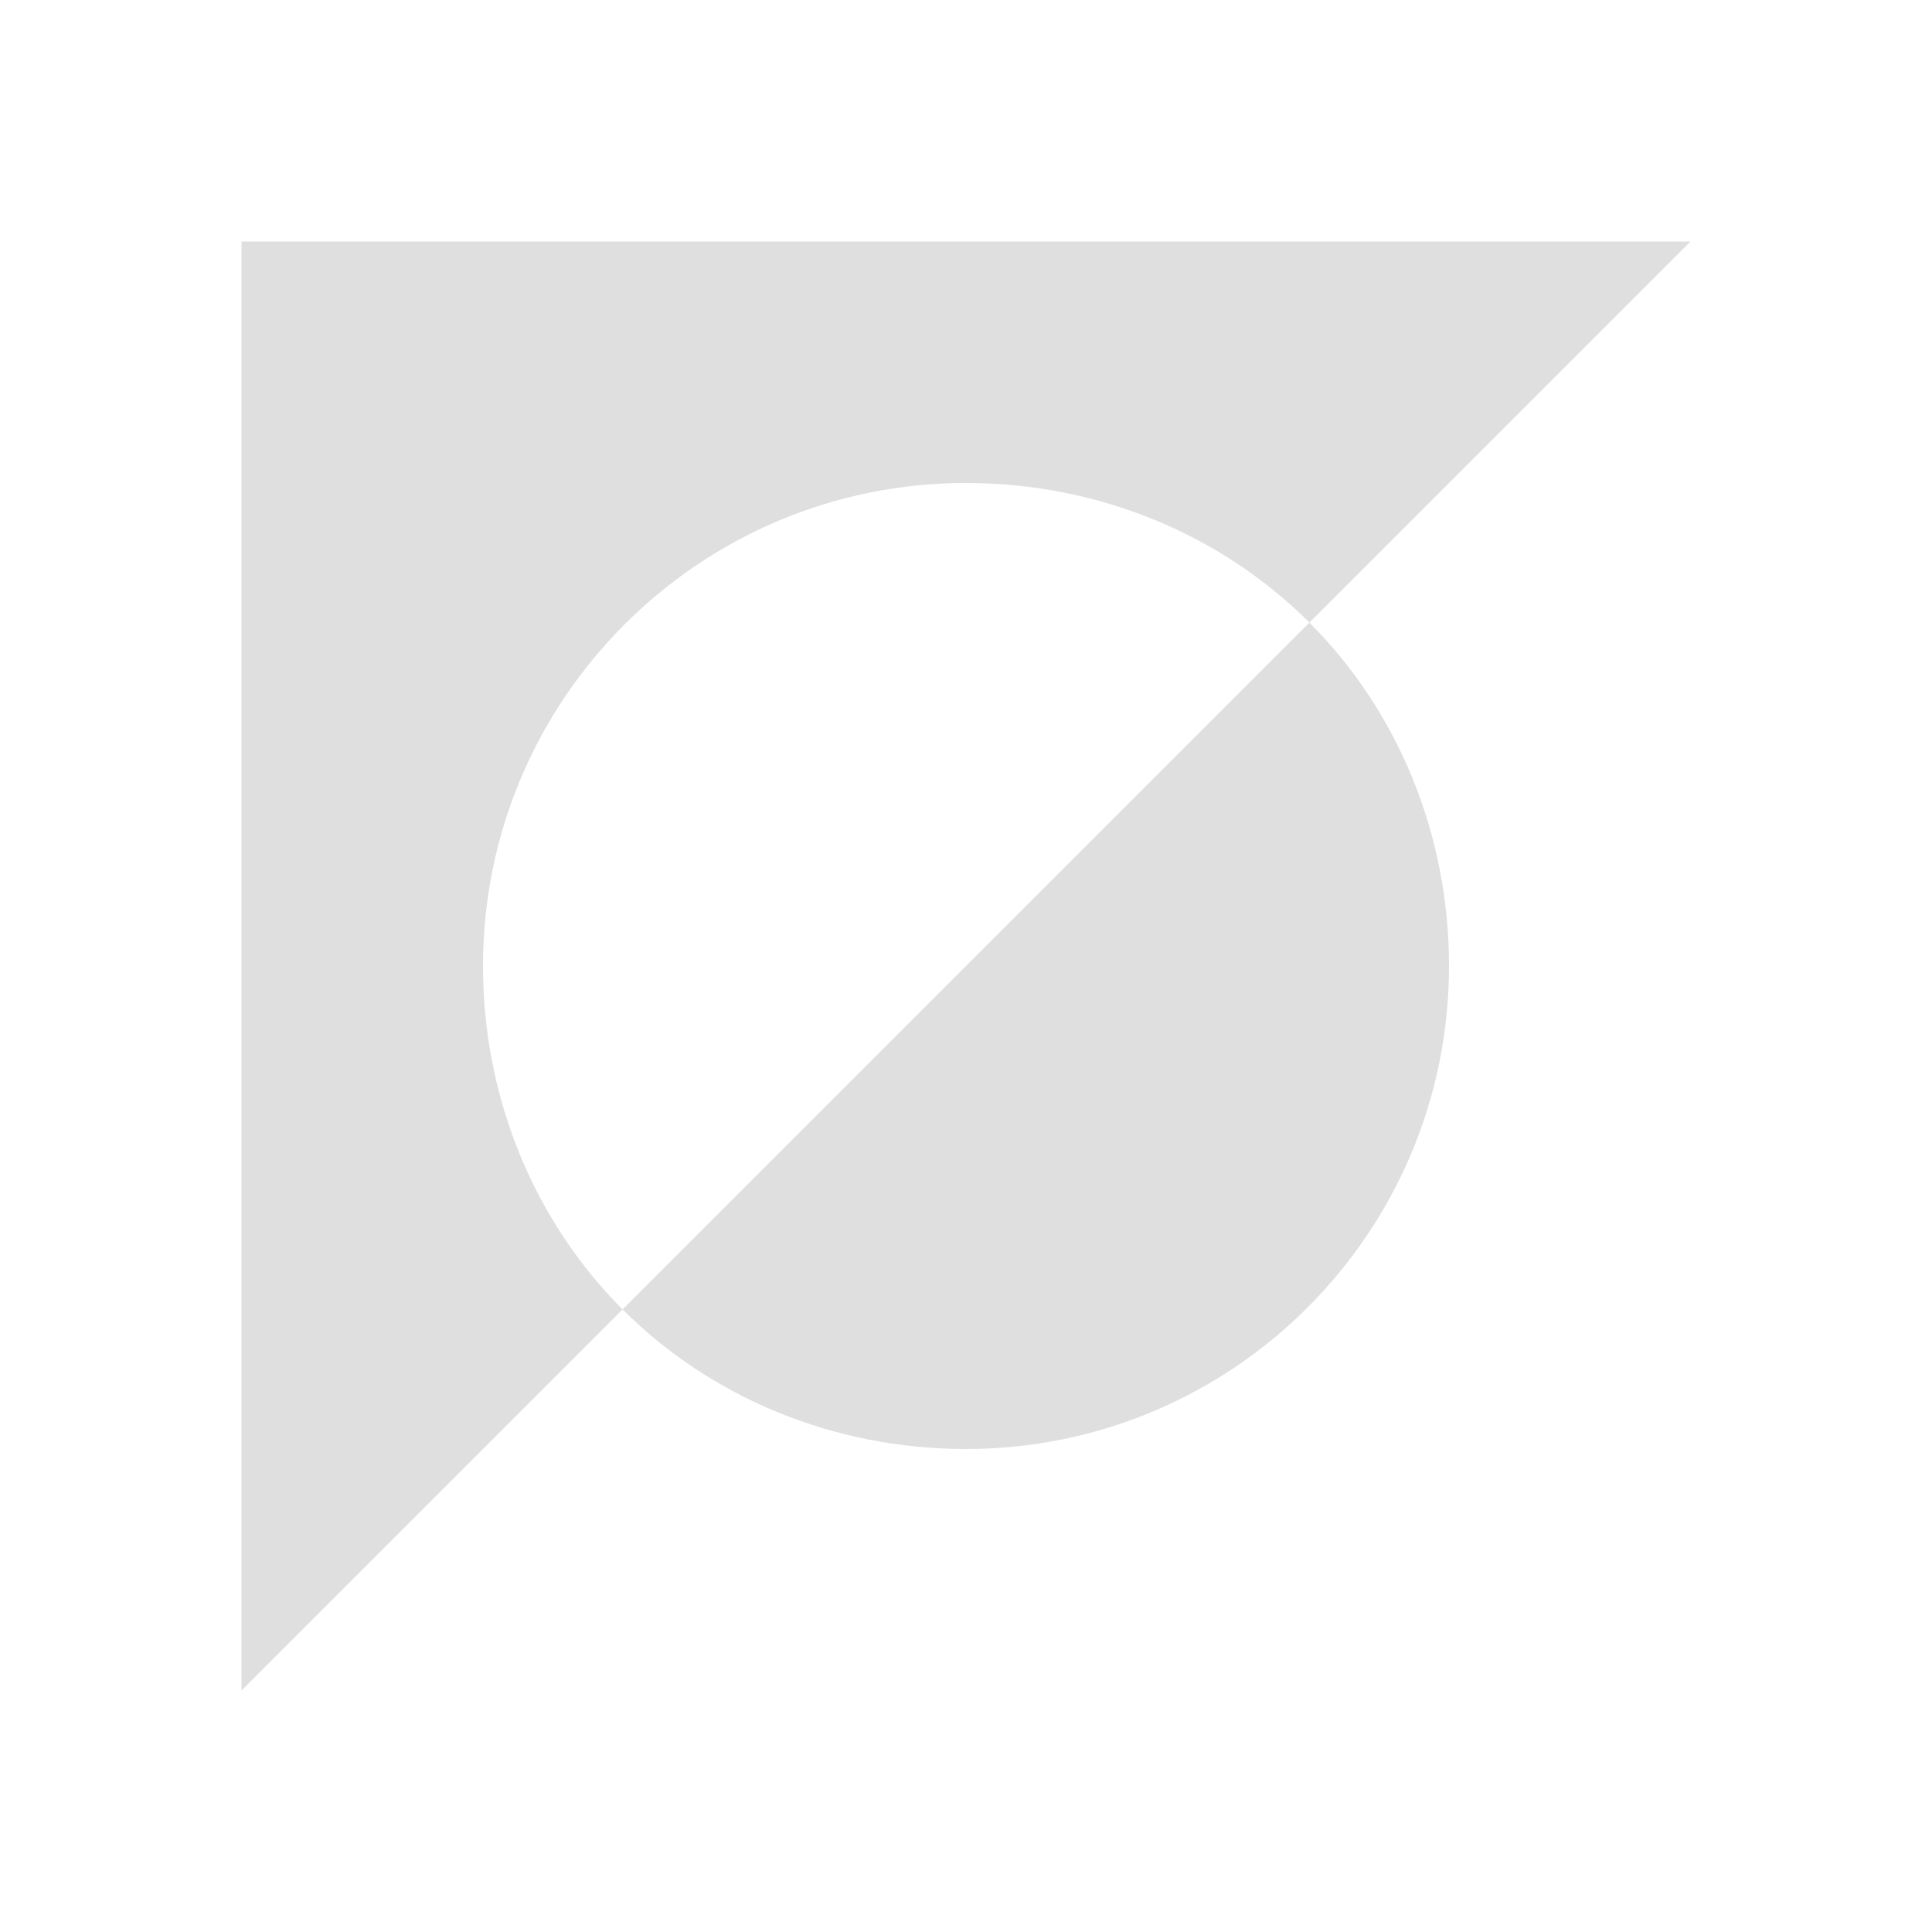 <svg xmlns="http://www.w3.org/2000/svg" style="fill-rule:evenodd;clip-rule:evenodd;stroke-linejoin:round;stroke-miterlimit:2" width="100%" height="100%" viewBox="0 0 16 16" xml:space="preserve">
 <defs>
  <style id="current-color-scheme" type="text/css">
   .ColorScheme-Text { color:#dfdfdf; } .ColorScheme-Highlight { color:#4285f4; } .ColorScheme-NeutralText { color:#ff9800; } .ColorScheme-PositiveText { color:#4caf50; } .ColorScheme-NegativeText { color:#f44336; }
  </style>
 </defs>
 <path style="fill:currentColor;" class="ColorScheme-Text" d="M2,2l0,12l3.156,-3.156c-0.724,-0.724 -1.156,-1.739 -1.156,-2.844c-0,-2.209 1.791,-4 4,-4c1.105,0 2.12,0.432 2.844,1.156l3.156,-3.156l-12,0Zm8.844,3.156l-5.688,5.688c0.724,0.724 1.739,1.156 2.844,1.156c2.209,0 4,-1.791 4,-4c0,-1.105 -0.432,-2.12 -1.156,-2.844Z"/>
</svg>
